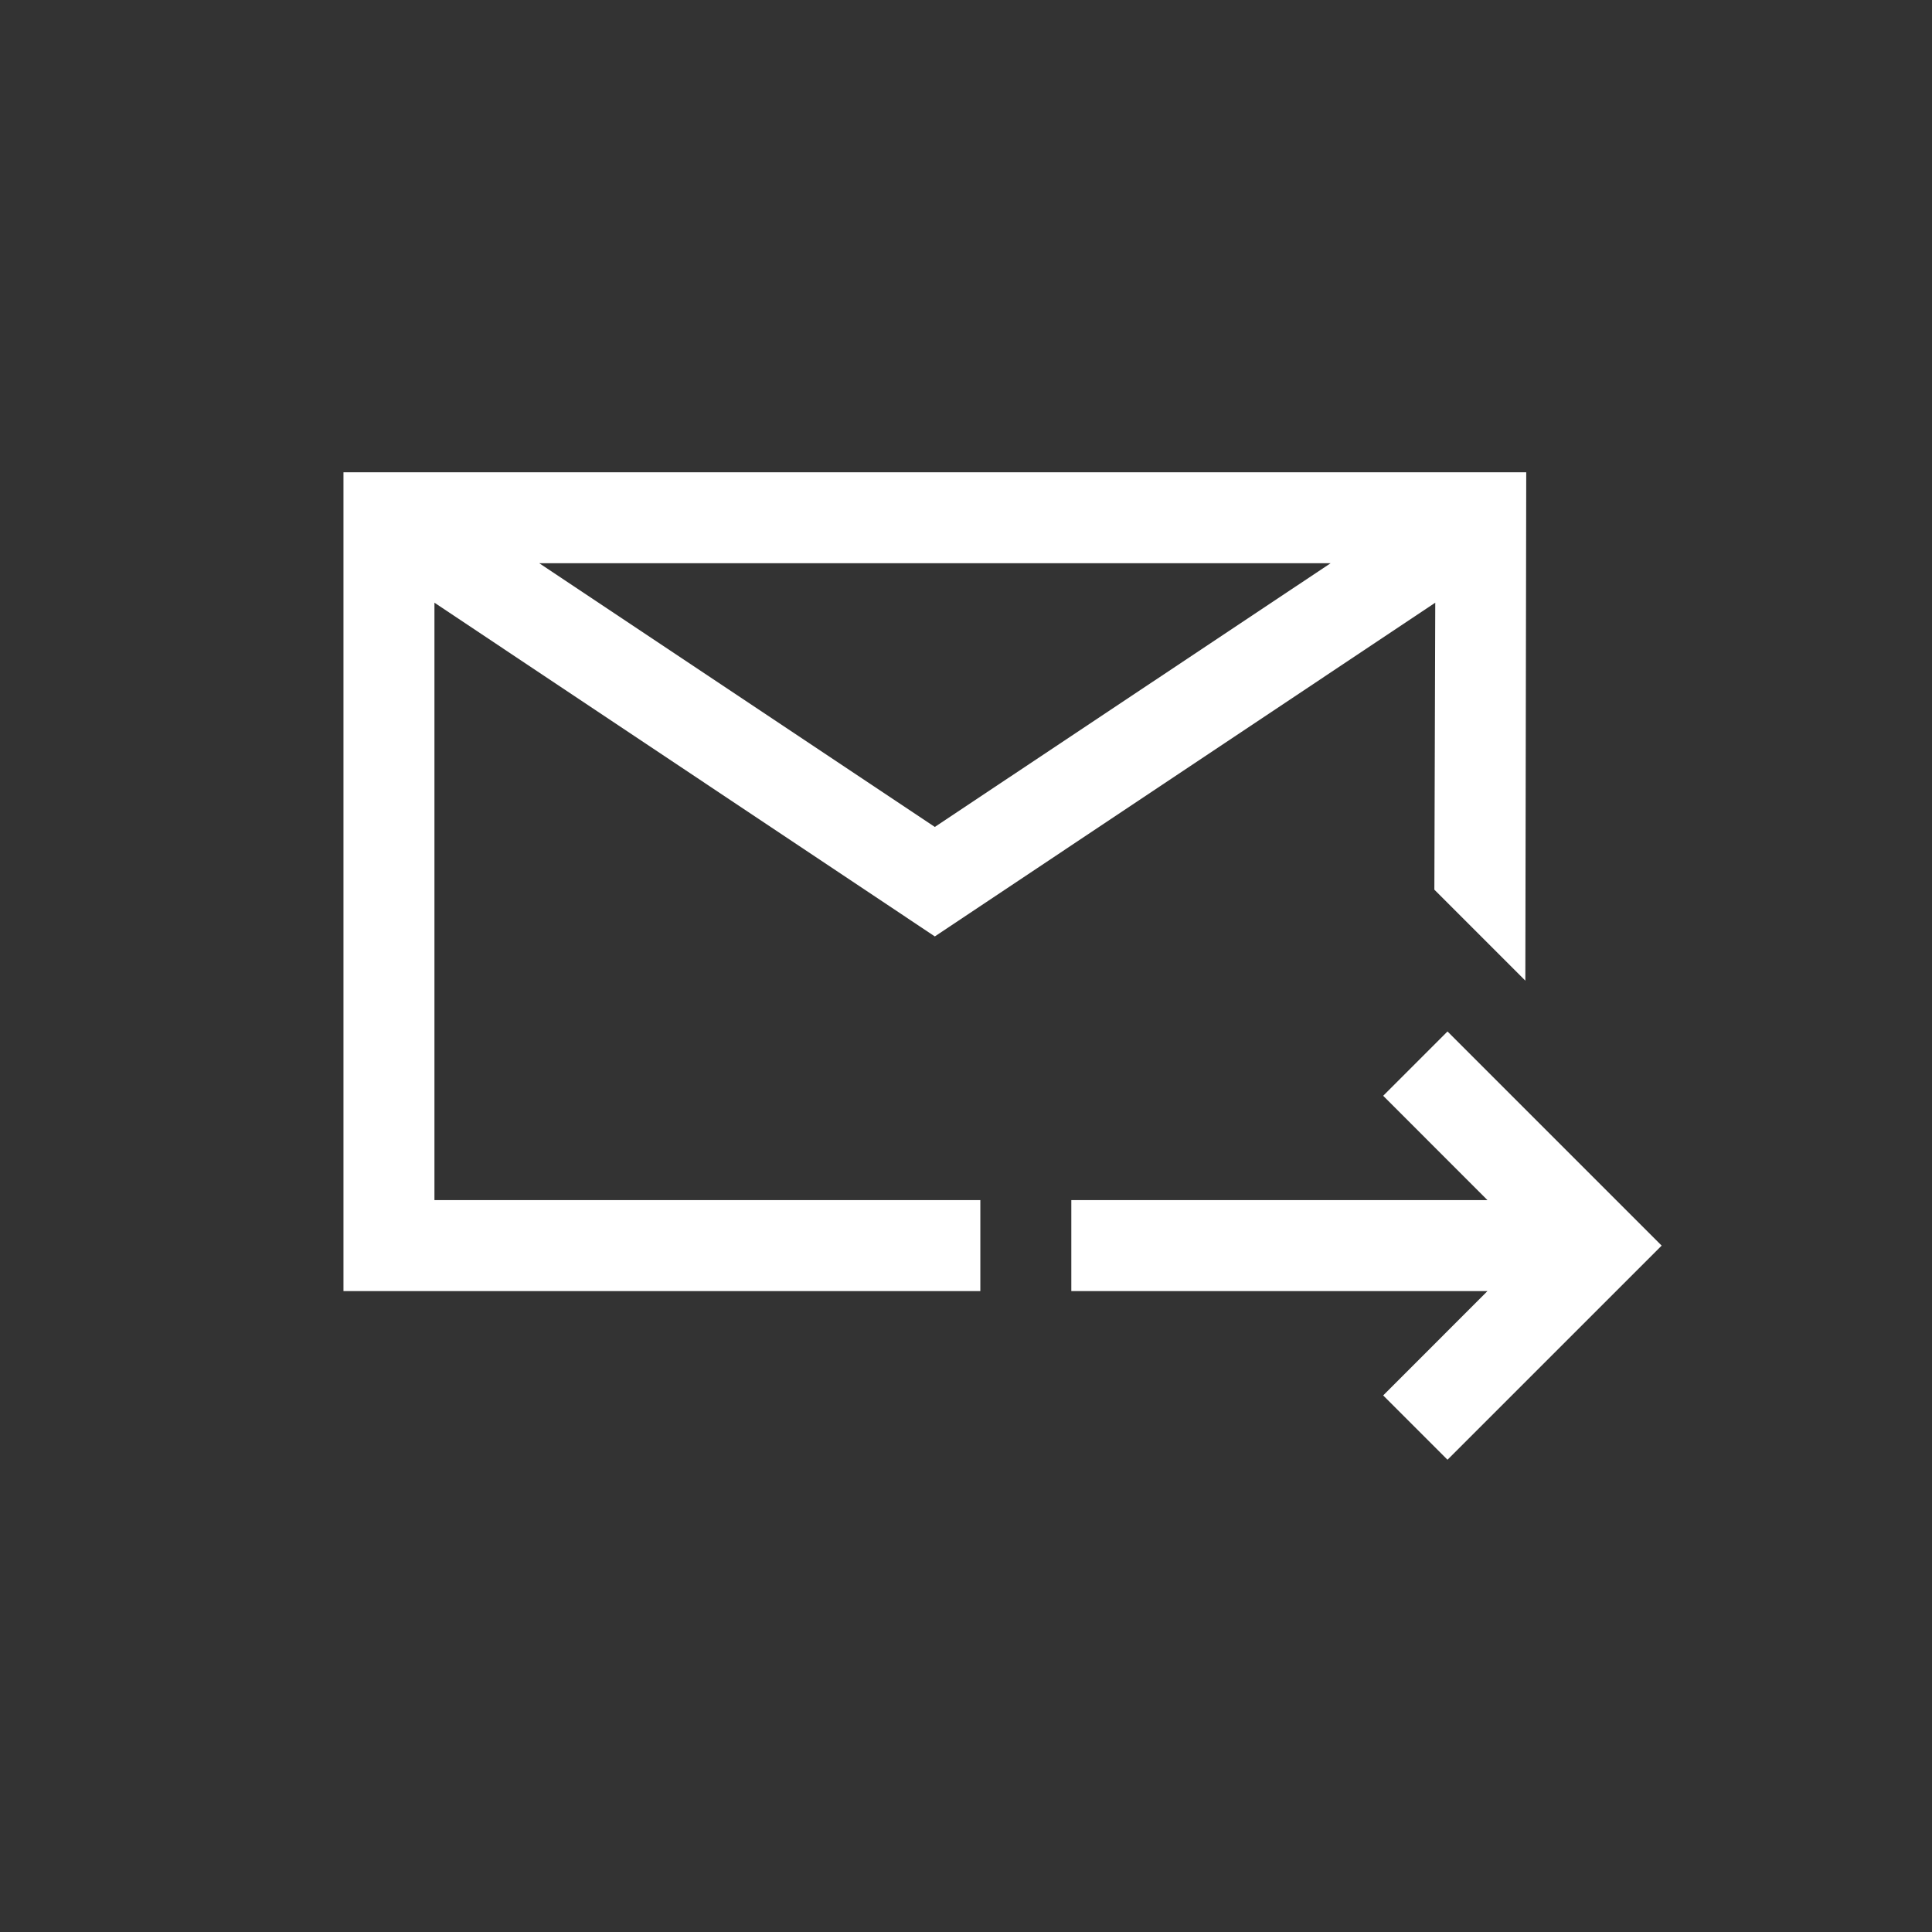<?xml version="1.0" encoding="UTF-8"?>
<svg width="45px" height="45px" viewBox="0 0 45 45" version="1.1" xmlns="http://www.w3.org/2000/svg" xmlns:xlink="http://www.w3.org/1999/xlink">
    <rect x="0" y="0" width="45" height="45" fill="#333333" stroke="none"/>
    <title>icons/bewerbungsfrist</title>
    <g id="ABGABE-Hoermann" stroke="none" stroke-width="1" fill="none" fill-rule="evenodd">
        <g id="01_umr_assets" transform="translate(-460, -296)">
            <g id="icons/bewerbungsfrist" transform="translate(460, 296)">
                <rect id="Rectangle" x="0" y="0" width="45" height="45"></rect>
                <g id="icons8-send-32" transform="translate(8, 11)" fill="#FFFFFF" fill-rule="nonzero">
                    <path d="M0,0 L0,19.072 L14.834,19.072 L14.834,16.953 L2.119,16.953 L2.119,3.038 L13.774,10.811 L25.43,3.038 L25.409,9.722 L27.528,11.841 L27.549,0 L0,0 Z M4.561,2.119 L22.992,2.119 L13.774,8.261 L4.561,2.119 Z M25.715,13.025 L24.217,14.523 L26.646,16.953 L16.953,16.953 L16.953,19.072 L26.646,19.072 L24.217,21.502 L25.715,23 L30.703,18.013 L25.715,13.025 Z" id="Shape"></path>
                </g>
            </g>
        </g>
    </g>
</svg>